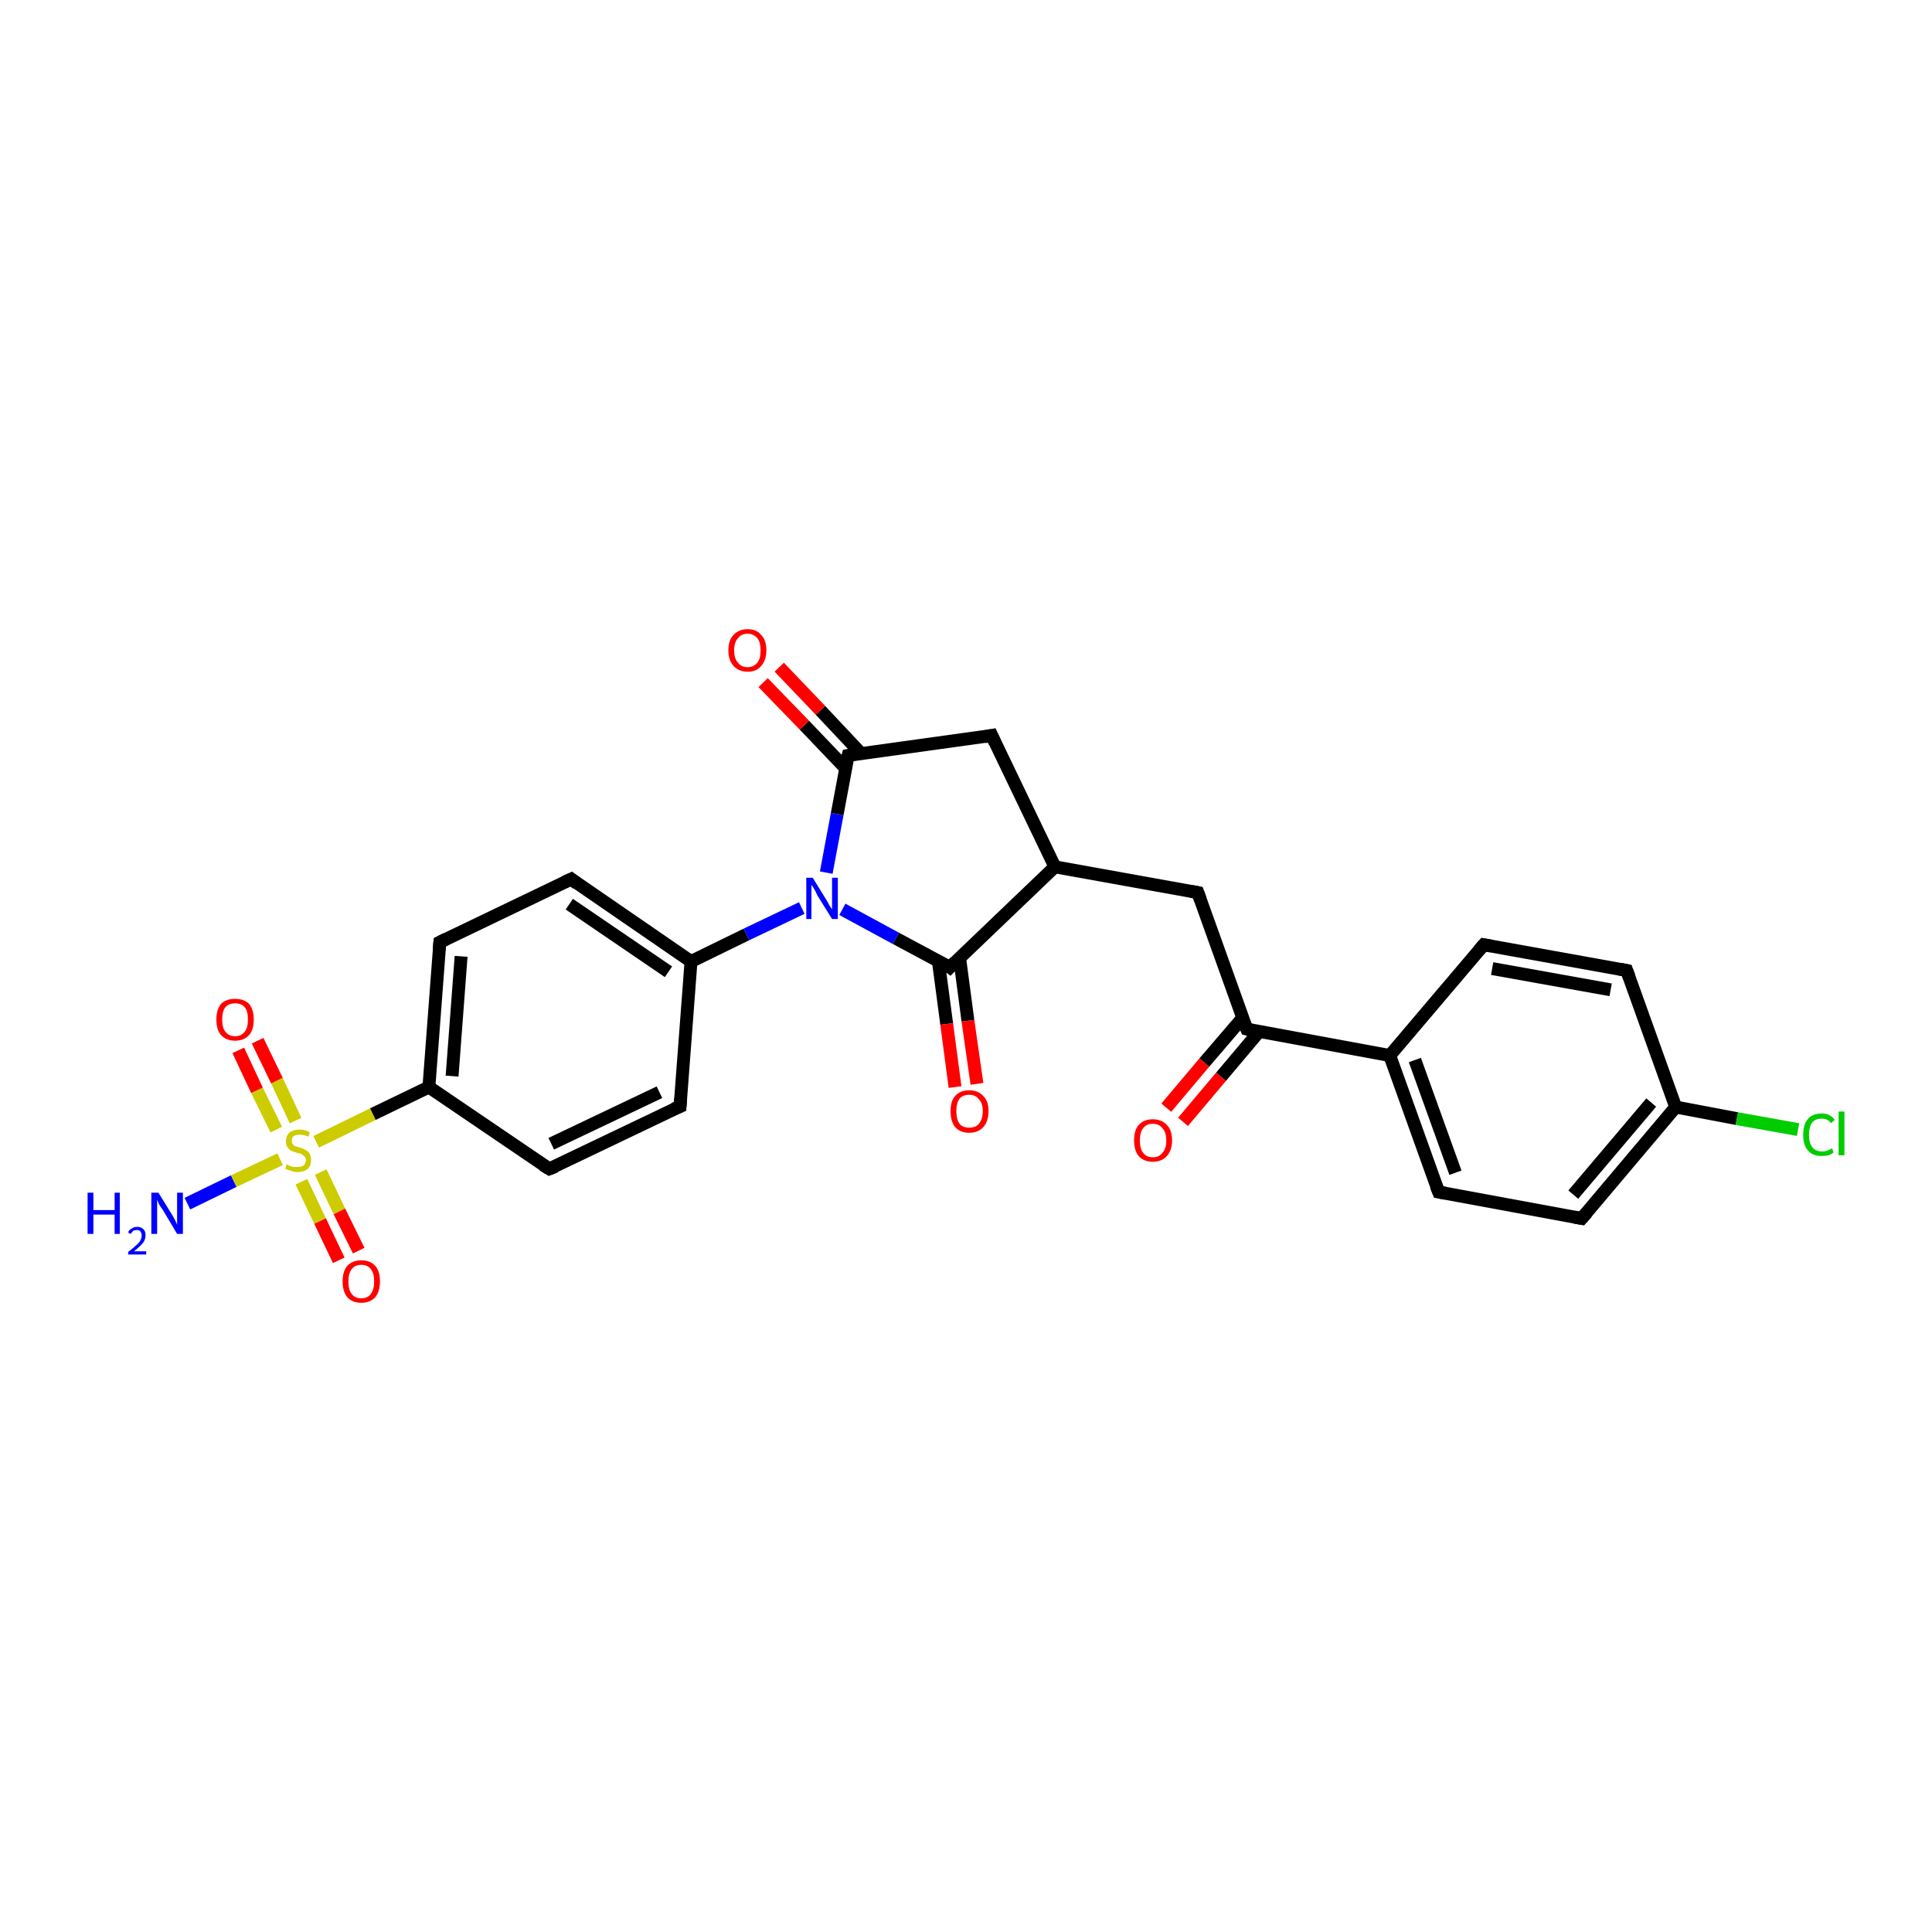 <?xml version='1.0' encoding='iso-8859-1'?>
<svg version='1.1' baseProfile='full'
              xmlns='http://www.w3.org/2000/svg'
                      xmlns:rdkit='http://www.rdkit.org/xml'
                      xmlns:xlink='http://www.w3.org/1999/xlink'
                  xml:space='preserve'
width='300px' height='300px' viewBox='0 0 300 300'>
<!-- END OF HEADER -->
<rect style='opacity:1.0;fill:#FFFFFF;stroke:none' width='300.0' height='300.0' x='0.0' y='0.0'> </rect>
<path class='bond-0 atom-0 atom-1' d='M 29.1,186.9 L 36.3,183.4' style='fill:none;fill-rule:evenodd;stroke:#0000FF;stroke-width:2.0px;stroke-linecap:butt;stroke-linejoin:miter;stroke-opacity:1' />
<path class='bond-0 atom-0 atom-1' d='M 36.3,183.4 L 43.5,180.0' style='fill:none;fill-rule:evenodd;stroke:#CCCC00;stroke-width:2.0px;stroke-linecap:butt;stroke-linejoin:miter;stroke-opacity:1' />
<path class='bond-1 atom-1 atom-2' d='M 45.9,174.0 L 43.0,167.8' style='fill:none;fill-rule:evenodd;stroke:#CCCC00;stroke-width:2.0px;stroke-linecap:butt;stroke-linejoin:miter;stroke-opacity:1' />
<path class='bond-1 atom-1 atom-2' d='M 43.0,167.8 L 40.0,161.6' style='fill:none;fill-rule:evenodd;stroke:#FF0000;stroke-width:2.0px;stroke-linecap:butt;stroke-linejoin:miter;stroke-opacity:1' />
<path class='bond-1 atom-1 atom-2' d='M 42.9,175.4 L 39.9,169.3' style='fill:none;fill-rule:evenodd;stroke:#CCCC00;stroke-width:2.0px;stroke-linecap:butt;stroke-linejoin:miter;stroke-opacity:1' />
<path class='bond-1 atom-1 atom-2' d='M 39.9,169.3 L 37.0,163.1' style='fill:none;fill-rule:evenodd;stroke:#FF0000;stroke-width:2.0px;stroke-linecap:butt;stroke-linejoin:miter;stroke-opacity:1' />
<path class='bond-2 atom-1 atom-3' d='M 46.8,183.5 L 49.7,189.6' style='fill:none;fill-rule:evenodd;stroke:#CCCC00;stroke-width:2.0px;stroke-linecap:butt;stroke-linejoin:miter;stroke-opacity:1' />
<path class='bond-2 atom-1 atom-3' d='M 49.7,189.6 L 52.6,195.7' style='fill:none;fill-rule:evenodd;stroke:#FF0000;stroke-width:2.0px;stroke-linecap:butt;stroke-linejoin:miter;stroke-opacity:1' />
<path class='bond-2 atom-1 atom-3' d='M 49.8,182.0 L 52.7,188.1' style='fill:none;fill-rule:evenodd;stroke:#CCCC00;stroke-width:2.0px;stroke-linecap:butt;stroke-linejoin:miter;stroke-opacity:1' />
<path class='bond-2 atom-1 atom-3' d='M 52.7,188.1 L 55.7,194.2' style='fill:none;fill-rule:evenodd;stroke:#FF0000;stroke-width:2.0px;stroke-linecap:butt;stroke-linejoin:miter;stroke-opacity:1' />
<path class='bond-3 atom-1 atom-4' d='M 49.1,177.3 L 57.9,173.0' style='fill:none;fill-rule:evenodd;stroke:#CCCC00;stroke-width:2.0px;stroke-linecap:butt;stroke-linejoin:miter;stroke-opacity:1' />
<path class='bond-3 atom-1 atom-4' d='M 57.9,173.0 L 66.6,168.8' style='fill:none;fill-rule:evenodd;stroke:#000000;stroke-width:2.0px;stroke-linecap:butt;stroke-linejoin:miter;stroke-opacity:1' />
<path class='bond-4 atom-4 atom-5' d='M 66.6,168.8 L 68.3,146.3' style='fill:none;fill-rule:evenodd;stroke:#000000;stroke-width:2.0px;stroke-linecap:butt;stroke-linejoin:miter;stroke-opacity:1' />
<path class='bond-4 atom-4 atom-5' d='M 70.2,167.1 L 71.6,148.5' style='fill:none;fill-rule:evenodd;stroke:#000000;stroke-width:2.0px;stroke-linecap:butt;stroke-linejoin:miter;stroke-opacity:1' />
<path class='bond-5 atom-5 atom-6' d='M 68.3,146.3 L 88.7,136.5' style='fill:none;fill-rule:evenodd;stroke:#000000;stroke-width:2.0px;stroke-linecap:butt;stroke-linejoin:miter;stroke-opacity:1' />
<path class='bond-6 atom-6 atom-7' d='M 88.7,136.5 L 107.3,149.3' style='fill:none;fill-rule:evenodd;stroke:#000000;stroke-width:2.0px;stroke-linecap:butt;stroke-linejoin:miter;stroke-opacity:1' />
<path class='bond-6 atom-6 atom-7' d='M 88.4,140.4 L 103.8,150.9' style='fill:none;fill-rule:evenodd;stroke:#000000;stroke-width:2.0px;stroke-linecap:butt;stroke-linejoin:miter;stroke-opacity:1' />
<path class='bond-7 atom-7 atom-8' d='M 107.3,149.3 L 105.6,171.8' style='fill:none;fill-rule:evenodd;stroke:#000000;stroke-width:2.0px;stroke-linecap:butt;stroke-linejoin:miter;stroke-opacity:1' />
<path class='bond-8 atom-8 atom-9' d='M 105.6,171.8 L 85.3,181.5' style='fill:none;fill-rule:evenodd;stroke:#000000;stroke-width:2.0px;stroke-linecap:butt;stroke-linejoin:miter;stroke-opacity:1' />
<path class='bond-8 atom-8 atom-9' d='M 102.4,169.6 L 85.6,177.6' style='fill:none;fill-rule:evenodd;stroke:#000000;stroke-width:2.0px;stroke-linecap:butt;stroke-linejoin:miter;stroke-opacity:1' />
<path class='bond-9 atom-7 atom-10' d='M 107.3,149.3 L 115.9,145.1' style='fill:none;fill-rule:evenodd;stroke:#000000;stroke-width:2.0px;stroke-linecap:butt;stroke-linejoin:miter;stroke-opacity:1' />
<path class='bond-9 atom-7 atom-10' d='M 115.9,145.1 L 124.5,141.0' style='fill:none;fill-rule:evenodd;stroke:#0000FF;stroke-width:2.0px;stroke-linecap:butt;stroke-linejoin:miter;stroke-opacity:1' />
<path class='bond-10 atom-10 atom-11' d='M 128.3,135.5 L 130.0,126.4' style='fill:none;fill-rule:evenodd;stroke:#0000FF;stroke-width:2.0px;stroke-linecap:butt;stroke-linejoin:miter;stroke-opacity:1' />
<path class='bond-10 atom-10 atom-11' d='M 130.0,126.4 L 131.7,117.3' style='fill:none;fill-rule:evenodd;stroke:#000000;stroke-width:2.0px;stroke-linecap:butt;stroke-linejoin:miter;stroke-opacity:1' />
<path class='bond-11 atom-11 atom-12' d='M 133.7,117.0 L 127.4,110.3' style='fill:none;fill-rule:evenodd;stroke:#000000;stroke-width:2.0px;stroke-linecap:butt;stroke-linejoin:miter;stroke-opacity:1' />
<path class='bond-11 atom-11 atom-12' d='M 127.4,110.3 L 121.0,103.6' style='fill:none;fill-rule:evenodd;stroke:#FF0000;stroke-width:2.0px;stroke-linecap:butt;stroke-linejoin:miter;stroke-opacity:1' />
<path class='bond-11 atom-11 atom-12' d='M 131.3,119.3 L 124.9,112.6' style='fill:none;fill-rule:evenodd;stroke:#000000;stroke-width:2.0px;stroke-linecap:butt;stroke-linejoin:miter;stroke-opacity:1' />
<path class='bond-11 atom-11 atom-12' d='M 124.9,112.6 L 118.5,106.0' style='fill:none;fill-rule:evenodd;stroke:#FF0000;stroke-width:2.0px;stroke-linecap:butt;stroke-linejoin:miter;stroke-opacity:1' />
<path class='bond-12 atom-11 atom-13' d='M 131.7,117.3 L 154.0,114.2' style='fill:none;fill-rule:evenodd;stroke:#000000;stroke-width:2.0px;stroke-linecap:butt;stroke-linejoin:miter;stroke-opacity:1' />
<path class='bond-13 atom-13 atom-14' d='M 154.0,114.2 L 163.8,134.6' style='fill:none;fill-rule:evenodd;stroke:#000000;stroke-width:2.0px;stroke-linecap:butt;stroke-linejoin:miter;stroke-opacity:1' />
<path class='bond-14 atom-14 atom-15' d='M 163.8,134.6 L 186.0,138.6' style='fill:none;fill-rule:evenodd;stroke:#000000;stroke-width:2.0px;stroke-linecap:butt;stroke-linejoin:miter;stroke-opacity:1' />
<path class='bond-15 atom-15 atom-16' d='M 186.0,138.6 L 193.6,159.8' style='fill:none;fill-rule:evenodd;stroke:#000000;stroke-width:2.0px;stroke-linecap:butt;stroke-linejoin:miter;stroke-opacity:1' />
<path class='bond-16 atom-16 atom-17' d='M 193.0,158.0 L 187.0,165.0' style='fill:none;fill-rule:evenodd;stroke:#000000;stroke-width:2.0px;stroke-linecap:butt;stroke-linejoin:miter;stroke-opacity:1' />
<path class='bond-16 atom-16 atom-17' d='M 187.0,165.0 L 181.1,172.0' style='fill:none;fill-rule:evenodd;stroke:#FF0000;stroke-width:2.0px;stroke-linecap:butt;stroke-linejoin:miter;stroke-opacity:1' />
<path class='bond-16 atom-16 atom-17' d='M 195.5,160.2 L 189.6,167.2' style='fill:none;fill-rule:evenodd;stroke:#000000;stroke-width:2.0px;stroke-linecap:butt;stroke-linejoin:miter;stroke-opacity:1' />
<path class='bond-16 atom-16 atom-17' d='M 189.6,167.2 L 183.7,174.2' style='fill:none;fill-rule:evenodd;stroke:#FF0000;stroke-width:2.0px;stroke-linecap:butt;stroke-linejoin:miter;stroke-opacity:1' />
<path class='bond-17 atom-16 atom-18' d='M 193.6,159.8 L 215.8,163.9' style='fill:none;fill-rule:evenodd;stroke:#000000;stroke-width:2.0px;stroke-linecap:butt;stroke-linejoin:miter;stroke-opacity:1' />
<path class='bond-18 atom-18 atom-19' d='M 215.8,163.9 L 223.4,185.1' style='fill:none;fill-rule:evenodd;stroke:#000000;stroke-width:2.0px;stroke-linecap:butt;stroke-linejoin:miter;stroke-opacity:1' />
<path class='bond-18 atom-18 atom-19' d='M 219.7,164.6 L 226.0,182.1' style='fill:none;fill-rule:evenodd;stroke:#000000;stroke-width:2.0px;stroke-linecap:butt;stroke-linejoin:miter;stroke-opacity:1' />
<path class='bond-19 atom-19 atom-20' d='M 223.4,185.1 L 245.6,189.2' style='fill:none;fill-rule:evenodd;stroke:#000000;stroke-width:2.0px;stroke-linecap:butt;stroke-linejoin:miter;stroke-opacity:1' />
<path class='bond-20 atom-20 atom-21' d='M 245.6,189.2 L 260.2,171.9' style='fill:none;fill-rule:evenodd;stroke:#000000;stroke-width:2.0px;stroke-linecap:butt;stroke-linejoin:miter;stroke-opacity:1' />
<path class='bond-20 atom-20 atom-21' d='M 244.3,185.5 L 256.4,171.2' style='fill:none;fill-rule:evenodd;stroke:#000000;stroke-width:2.0px;stroke-linecap:butt;stroke-linejoin:miter;stroke-opacity:1' />
<path class='bond-21 atom-21 atom-22' d='M 260.2,171.9 L 269.7,173.7' style='fill:none;fill-rule:evenodd;stroke:#000000;stroke-width:2.0px;stroke-linecap:butt;stroke-linejoin:miter;stroke-opacity:1' />
<path class='bond-21 atom-21 atom-22' d='M 269.7,173.7 L 279.2,175.4' style='fill:none;fill-rule:evenodd;stroke:#00CC00;stroke-width:2.0px;stroke-linecap:butt;stroke-linejoin:miter;stroke-opacity:1' />
<path class='bond-22 atom-21 atom-23' d='M 260.2,171.9 L 252.6,150.7' style='fill:none;fill-rule:evenodd;stroke:#000000;stroke-width:2.0px;stroke-linecap:butt;stroke-linejoin:miter;stroke-opacity:1' />
<path class='bond-23 atom-23 atom-24' d='M 252.6,150.7 L 230.4,146.7' style='fill:none;fill-rule:evenodd;stroke:#000000;stroke-width:2.0px;stroke-linecap:butt;stroke-linejoin:miter;stroke-opacity:1' />
<path class='bond-23 atom-23 atom-24' d='M 250.1,153.7 L 231.7,150.4' style='fill:none;fill-rule:evenodd;stroke:#000000;stroke-width:2.0px;stroke-linecap:butt;stroke-linejoin:miter;stroke-opacity:1' />
<path class='bond-24 atom-14 atom-25' d='M 163.8,134.6 L 147.5,150.2' style='fill:none;fill-rule:evenodd;stroke:#000000;stroke-width:2.0px;stroke-linecap:butt;stroke-linejoin:miter;stroke-opacity:1' />
<path class='bond-25 atom-25 atom-26' d='M 145.7,149.2 L 147.0,159.0' style='fill:none;fill-rule:evenodd;stroke:#000000;stroke-width:2.0px;stroke-linecap:butt;stroke-linejoin:miter;stroke-opacity:1' />
<path class='bond-25 atom-25 atom-26' d='M 147.0,159.0 L 148.3,168.8' style='fill:none;fill-rule:evenodd;stroke:#FF0000;stroke-width:2.0px;stroke-linecap:butt;stroke-linejoin:miter;stroke-opacity:1' />
<path class='bond-25 atom-25 atom-26' d='M 149.0,148.7 L 150.3,158.5' style='fill:none;fill-rule:evenodd;stroke:#000000;stroke-width:2.0px;stroke-linecap:butt;stroke-linejoin:miter;stroke-opacity:1' />
<path class='bond-25 atom-25 atom-26' d='M 150.3,158.5 L 151.7,168.3' style='fill:none;fill-rule:evenodd;stroke:#FF0000;stroke-width:2.0px;stroke-linecap:butt;stroke-linejoin:miter;stroke-opacity:1' />
<path class='bond-26 atom-9 atom-4' d='M 85.3,181.5 L 66.6,168.8' style='fill:none;fill-rule:evenodd;stroke:#000000;stroke-width:2.0px;stroke-linecap:butt;stroke-linejoin:miter;stroke-opacity:1' />
<path class='bond-27 atom-25 atom-10' d='M 147.5,150.2 L 139.1,145.7' style='fill:none;fill-rule:evenodd;stroke:#000000;stroke-width:2.0px;stroke-linecap:butt;stroke-linejoin:miter;stroke-opacity:1' />
<path class='bond-27 atom-25 atom-10' d='M 139.1,145.7 L 130.8,141.2' style='fill:none;fill-rule:evenodd;stroke:#0000FF;stroke-width:2.0px;stroke-linecap:butt;stroke-linejoin:miter;stroke-opacity:1' />
<path class='bond-28 atom-24 atom-18' d='M 230.4,146.7 L 215.8,163.9' style='fill:none;fill-rule:evenodd;stroke:#000000;stroke-width:2.0px;stroke-linecap:butt;stroke-linejoin:miter;stroke-opacity:1' />
<path d='M 68.2,147.5 L 68.3,146.3 L 69.3,145.8' style='fill:none;stroke:#000000;stroke-width:2.0px;stroke-linecap:butt;stroke-linejoin:miter;stroke-opacity:1;' />
<path d='M 87.6,137.0 L 88.7,136.5 L 89.6,137.2' style='fill:none;stroke:#000000;stroke-width:2.0px;stroke-linecap:butt;stroke-linejoin:miter;stroke-opacity:1;' />
<path d='M 105.7,170.6 L 105.6,171.8 L 104.6,172.2' style='fill:none;stroke:#000000;stroke-width:2.0px;stroke-linecap:butt;stroke-linejoin:miter;stroke-opacity:1;' />
<path d='M 86.3,181.1 L 85.3,181.5 L 84.3,180.9' style='fill:none;stroke:#000000;stroke-width:2.0px;stroke-linecap:butt;stroke-linejoin:miter;stroke-opacity:1;' />
<path d='M 131.6,117.7 L 131.7,117.3 L 132.8,117.1' style='fill:none;stroke:#000000;stroke-width:2.0px;stroke-linecap:butt;stroke-linejoin:miter;stroke-opacity:1;' />
<path d='M 152.9,114.4 L 154.0,114.2 L 154.5,115.3' style='fill:none;stroke:#000000;stroke-width:2.0px;stroke-linecap:butt;stroke-linejoin:miter;stroke-opacity:1;' />
<path d='M 184.9,138.4 L 186.0,138.6 L 186.4,139.7' style='fill:none;stroke:#000000;stroke-width:2.0px;stroke-linecap:butt;stroke-linejoin:miter;stroke-opacity:1;' />
<path d='M 193.2,158.8 L 193.6,159.8 L 194.7,160.1' style='fill:none;stroke:#000000;stroke-width:2.0px;stroke-linecap:butt;stroke-linejoin:miter;stroke-opacity:1;' />
<path d='M 223.0,184.1 L 223.4,185.1 L 224.5,185.3' style='fill:none;stroke:#000000;stroke-width:2.0px;stroke-linecap:butt;stroke-linejoin:miter;stroke-opacity:1;' />
<path d='M 244.5,189.0 L 245.6,189.2 L 246.4,188.3' style='fill:none;stroke:#000000;stroke-width:2.0px;stroke-linecap:butt;stroke-linejoin:miter;stroke-opacity:1;' />
<path d='M 253.0,151.8 L 252.6,150.7 L 251.5,150.5' style='fill:none;stroke:#000000;stroke-width:2.0px;stroke-linecap:butt;stroke-linejoin:miter;stroke-opacity:1;' />
<path d='M 231.5,146.9 L 230.4,146.7 L 229.7,147.5' style='fill:none;stroke:#000000;stroke-width:2.0px;stroke-linecap:butt;stroke-linejoin:miter;stroke-opacity:1;' />
<path d='M 148.3,149.4 L 147.5,150.2 L 147.1,149.9' style='fill:none;stroke:#000000;stroke-width:2.0px;stroke-linecap:butt;stroke-linejoin:miter;stroke-opacity:1;' />
<path class='atom-0' d='M 13.6 185.2
L 14.5 185.2
L 14.5 187.9
L 17.8 187.9
L 17.8 185.2
L 18.6 185.2
L 18.6 191.6
L 17.8 191.6
L 17.8 188.6
L 14.5 188.6
L 14.5 191.6
L 13.6 191.6
L 13.6 185.2
' fill='#0000FF'/>
<path class='atom-0' d='M 19.9 191.4
Q 20.0 191.0, 20.4 190.8
Q 20.8 190.5, 21.3 190.5
Q 21.9 190.5, 22.3 190.9
Q 22.6 191.2, 22.6 191.8
Q 22.6 192.5, 22.2 193.0
Q 21.7 193.6, 20.8 194.3
L 22.7 194.3
L 22.7 194.8
L 19.9 194.8
L 19.9 194.4
Q 20.7 193.8, 21.1 193.4
Q 21.6 193.0, 21.8 192.6
Q 22.0 192.2, 22.0 191.9
Q 22.0 191.5, 21.8 191.2
Q 21.6 191.0, 21.3 191.0
Q 21.0 191.0, 20.7 191.1
Q 20.5 191.3, 20.3 191.6
L 19.9 191.4
' fill='#0000FF'/>
<path class='atom-0' d='M 24.6 185.2
L 26.7 188.6
Q 26.9 188.9, 27.2 189.5
Q 27.5 190.1, 27.5 190.2
L 27.5 185.2
L 28.4 185.2
L 28.4 191.6
L 27.5 191.6
L 25.3 187.9
Q 25.0 187.5, 24.7 187.0
Q 24.5 186.5, 24.4 186.3
L 24.4 191.6
L 23.5 191.6
L 23.5 185.2
L 24.6 185.2
' fill='#0000FF'/>
<path class='atom-1' d='M 44.5 180.8
Q 44.6 180.8, 44.9 181.0
Q 45.2 181.1, 45.5 181.2
Q 45.8 181.2, 46.1 181.2
Q 46.8 181.2, 47.1 181.0
Q 47.5 180.7, 47.5 180.1
Q 47.5 179.8, 47.3 179.6
Q 47.1 179.4, 46.8 179.2
Q 46.6 179.1, 46.1 179.0
Q 45.5 178.8, 45.2 178.7
Q 44.9 178.5, 44.6 178.1
Q 44.4 177.8, 44.4 177.2
Q 44.4 176.4, 44.9 175.9
Q 45.5 175.4, 46.6 175.4
Q 47.3 175.4, 48.1 175.8
L 47.9 176.5
Q 47.2 176.2, 46.6 176.2
Q 46.0 176.2, 45.6 176.4
Q 45.3 176.7, 45.3 177.1
Q 45.3 177.5, 45.5 177.7
Q 45.6 177.9, 45.9 178.0
Q 46.2 178.1, 46.6 178.2
Q 47.2 178.4, 47.5 178.6
Q 47.9 178.8, 48.1 179.2
Q 48.3 179.5, 48.3 180.1
Q 48.3 181.0, 47.8 181.5
Q 47.2 182.0, 46.2 182.0
Q 45.6 182.0, 45.2 181.8
Q 44.8 181.7, 44.3 181.5
L 44.5 180.8
' fill='#CCCC00'/>
<path class='atom-2' d='M 33.6 158.3
Q 33.6 156.8, 34.3 155.9
Q 35.1 155.1, 36.5 155.1
Q 37.9 155.1, 38.7 155.9
Q 39.4 156.8, 39.4 158.3
Q 39.4 159.9, 38.7 160.7
Q 37.9 161.6, 36.5 161.6
Q 35.1 161.6, 34.3 160.7
Q 33.6 159.9, 33.6 158.3
M 36.5 160.9
Q 37.5 160.9, 38.0 160.2
Q 38.5 159.6, 38.5 158.3
Q 38.5 157.0, 38.0 156.4
Q 37.5 155.8, 36.5 155.8
Q 35.5 155.8, 35.0 156.4
Q 34.5 157.0, 34.5 158.3
Q 34.5 159.6, 35.0 160.2
Q 35.5 160.9, 36.5 160.9
' fill='#FF0000'/>
<path class='atom-3' d='M 53.2 199.0
Q 53.2 197.4, 53.9 196.6
Q 54.7 195.7, 56.1 195.7
Q 57.5 195.7, 58.3 196.6
Q 59.0 197.4, 59.0 199.0
Q 59.0 200.5, 58.3 201.4
Q 57.5 202.3, 56.1 202.3
Q 54.7 202.3, 53.9 201.4
Q 53.2 200.5, 53.2 199.0
M 56.1 201.6
Q 57.1 201.6, 57.6 200.9
Q 58.1 200.2, 58.1 199.0
Q 58.1 197.7, 57.6 197.1
Q 57.1 196.4, 56.1 196.4
Q 55.1 196.4, 54.6 197.1
Q 54.1 197.7, 54.1 199.0
Q 54.1 200.3, 54.6 200.9
Q 55.1 201.6, 56.1 201.6
' fill='#FF0000'/>
<path class='atom-10' d='M 126.2 136.3
L 128.3 139.7
Q 128.5 140.0, 128.8 140.6
Q 129.2 141.2, 129.2 141.2
L 129.2 136.3
L 130.1 136.3
L 130.1 142.7
L 129.2 142.7
L 126.9 139.0
Q 126.7 138.5, 126.4 138.0
Q 126.1 137.5, 126.0 137.4
L 126.0 142.7
L 125.2 142.7
L 125.2 136.3
L 126.2 136.3
' fill='#0000FF'/>
<path class='atom-12' d='M 113.1 101.0
Q 113.1 99.4, 113.9 98.6
Q 114.7 97.7, 116.1 97.7
Q 117.5 97.7, 118.2 98.6
Q 119.0 99.4, 119.0 101.0
Q 119.0 102.5, 118.2 103.4
Q 117.5 104.3, 116.1 104.3
Q 114.7 104.3, 113.9 103.4
Q 113.1 102.5, 113.1 101.0
M 116.1 103.6
Q 117.0 103.6, 117.6 102.9
Q 118.1 102.3, 118.1 101.0
Q 118.1 99.7, 117.6 99.1
Q 117.0 98.4, 116.1 98.4
Q 115.1 98.4, 114.6 99.1
Q 114.0 99.7, 114.0 101.0
Q 114.0 102.3, 114.6 102.9
Q 115.1 103.6, 116.1 103.6
' fill='#FF0000'/>
<path class='atom-17' d='M 176.1 177.1
Q 176.1 175.5, 176.8 174.7
Q 177.6 173.8, 179.0 173.8
Q 180.4 173.8, 181.2 174.7
Q 182.0 175.5, 182.0 177.1
Q 182.0 178.6, 181.2 179.5
Q 180.4 180.4, 179.0 180.4
Q 177.6 180.4, 176.8 179.5
Q 176.1 178.6, 176.1 177.1
M 179.0 179.7
Q 180.0 179.7, 180.5 179.0
Q 181.1 178.4, 181.1 177.1
Q 181.1 175.8, 180.5 175.2
Q 180.0 174.5, 179.0 174.5
Q 178.0 174.5, 177.5 175.2
Q 177.0 175.8, 177.0 177.1
Q 177.0 178.4, 177.5 179.0
Q 178.0 179.7, 179.0 179.7
' fill='#FF0000'/>
<path class='atom-22' d='M 280.0 176.2
Q 280.0 174.6, 280.7 173.8
Q 281.4 172.9, 282.9 172.9
Q 284.2 172.9, 284.9 173.9
L 284.3 174.4
Q 283.8 173.7, 282.9 173.7
Q 281.9 173.7, 281.4 174.3
Q 280.9 175.0, 280.9 176.2
Q 280.9 177.5, 281.4 178.1
Q 281.9 178.8, 283.0 178.8
Q 283.7 178.8, 284.5 178.3
L 284.7 179.0
Q 284.4 179.2, 283.9 179.4
Q 283.4 179.5, 282.8 179.5
Q 281.4 179.5, 280.7 178.6
Q 280.0 177.8, 280.0 176.2
' fill='#00CC00'/>
<path class='atom-22' d='M 285.5 172.6
L 286.4 172.6
L 286.4 179.4
L 285.5 179.4
L 285.5 172.6
' fill='#00CC00'/>
<path class='atom-26' d='M 147.6 172.5
Q 147.6 171.0, 148.3 170.2
Q 149.1 169.3, 150.5 169.3
Q 151.9 169.3, 152.7 170.2
Q 153.5 171.0, 153.5 172.5
Q 153.5 174.1, 152.7 175.0
Q 151.9 175.9, 150.5 175.9
Q 149.1 175.9, 148.3 175.0
Q 147.6 174.1, 147.6 172.5
M 150.5 175.1
Q 151.5 175.1, 152.0 174.5
Q 152.6 173.8, 152.6 172.5
Q 152.6 171.3, 152.0 170.7
Q 151.5 170.0, 150.5 170.0
Q 149.5 170.0, 149.0 170.6
Q 148.5 171.3, 148.5 172.5
Q 148.5 173.8, 149.0 174.5
Q 149.5 175.1, 150.5 175.1
' fill='#FF0000'/>
</svg>

